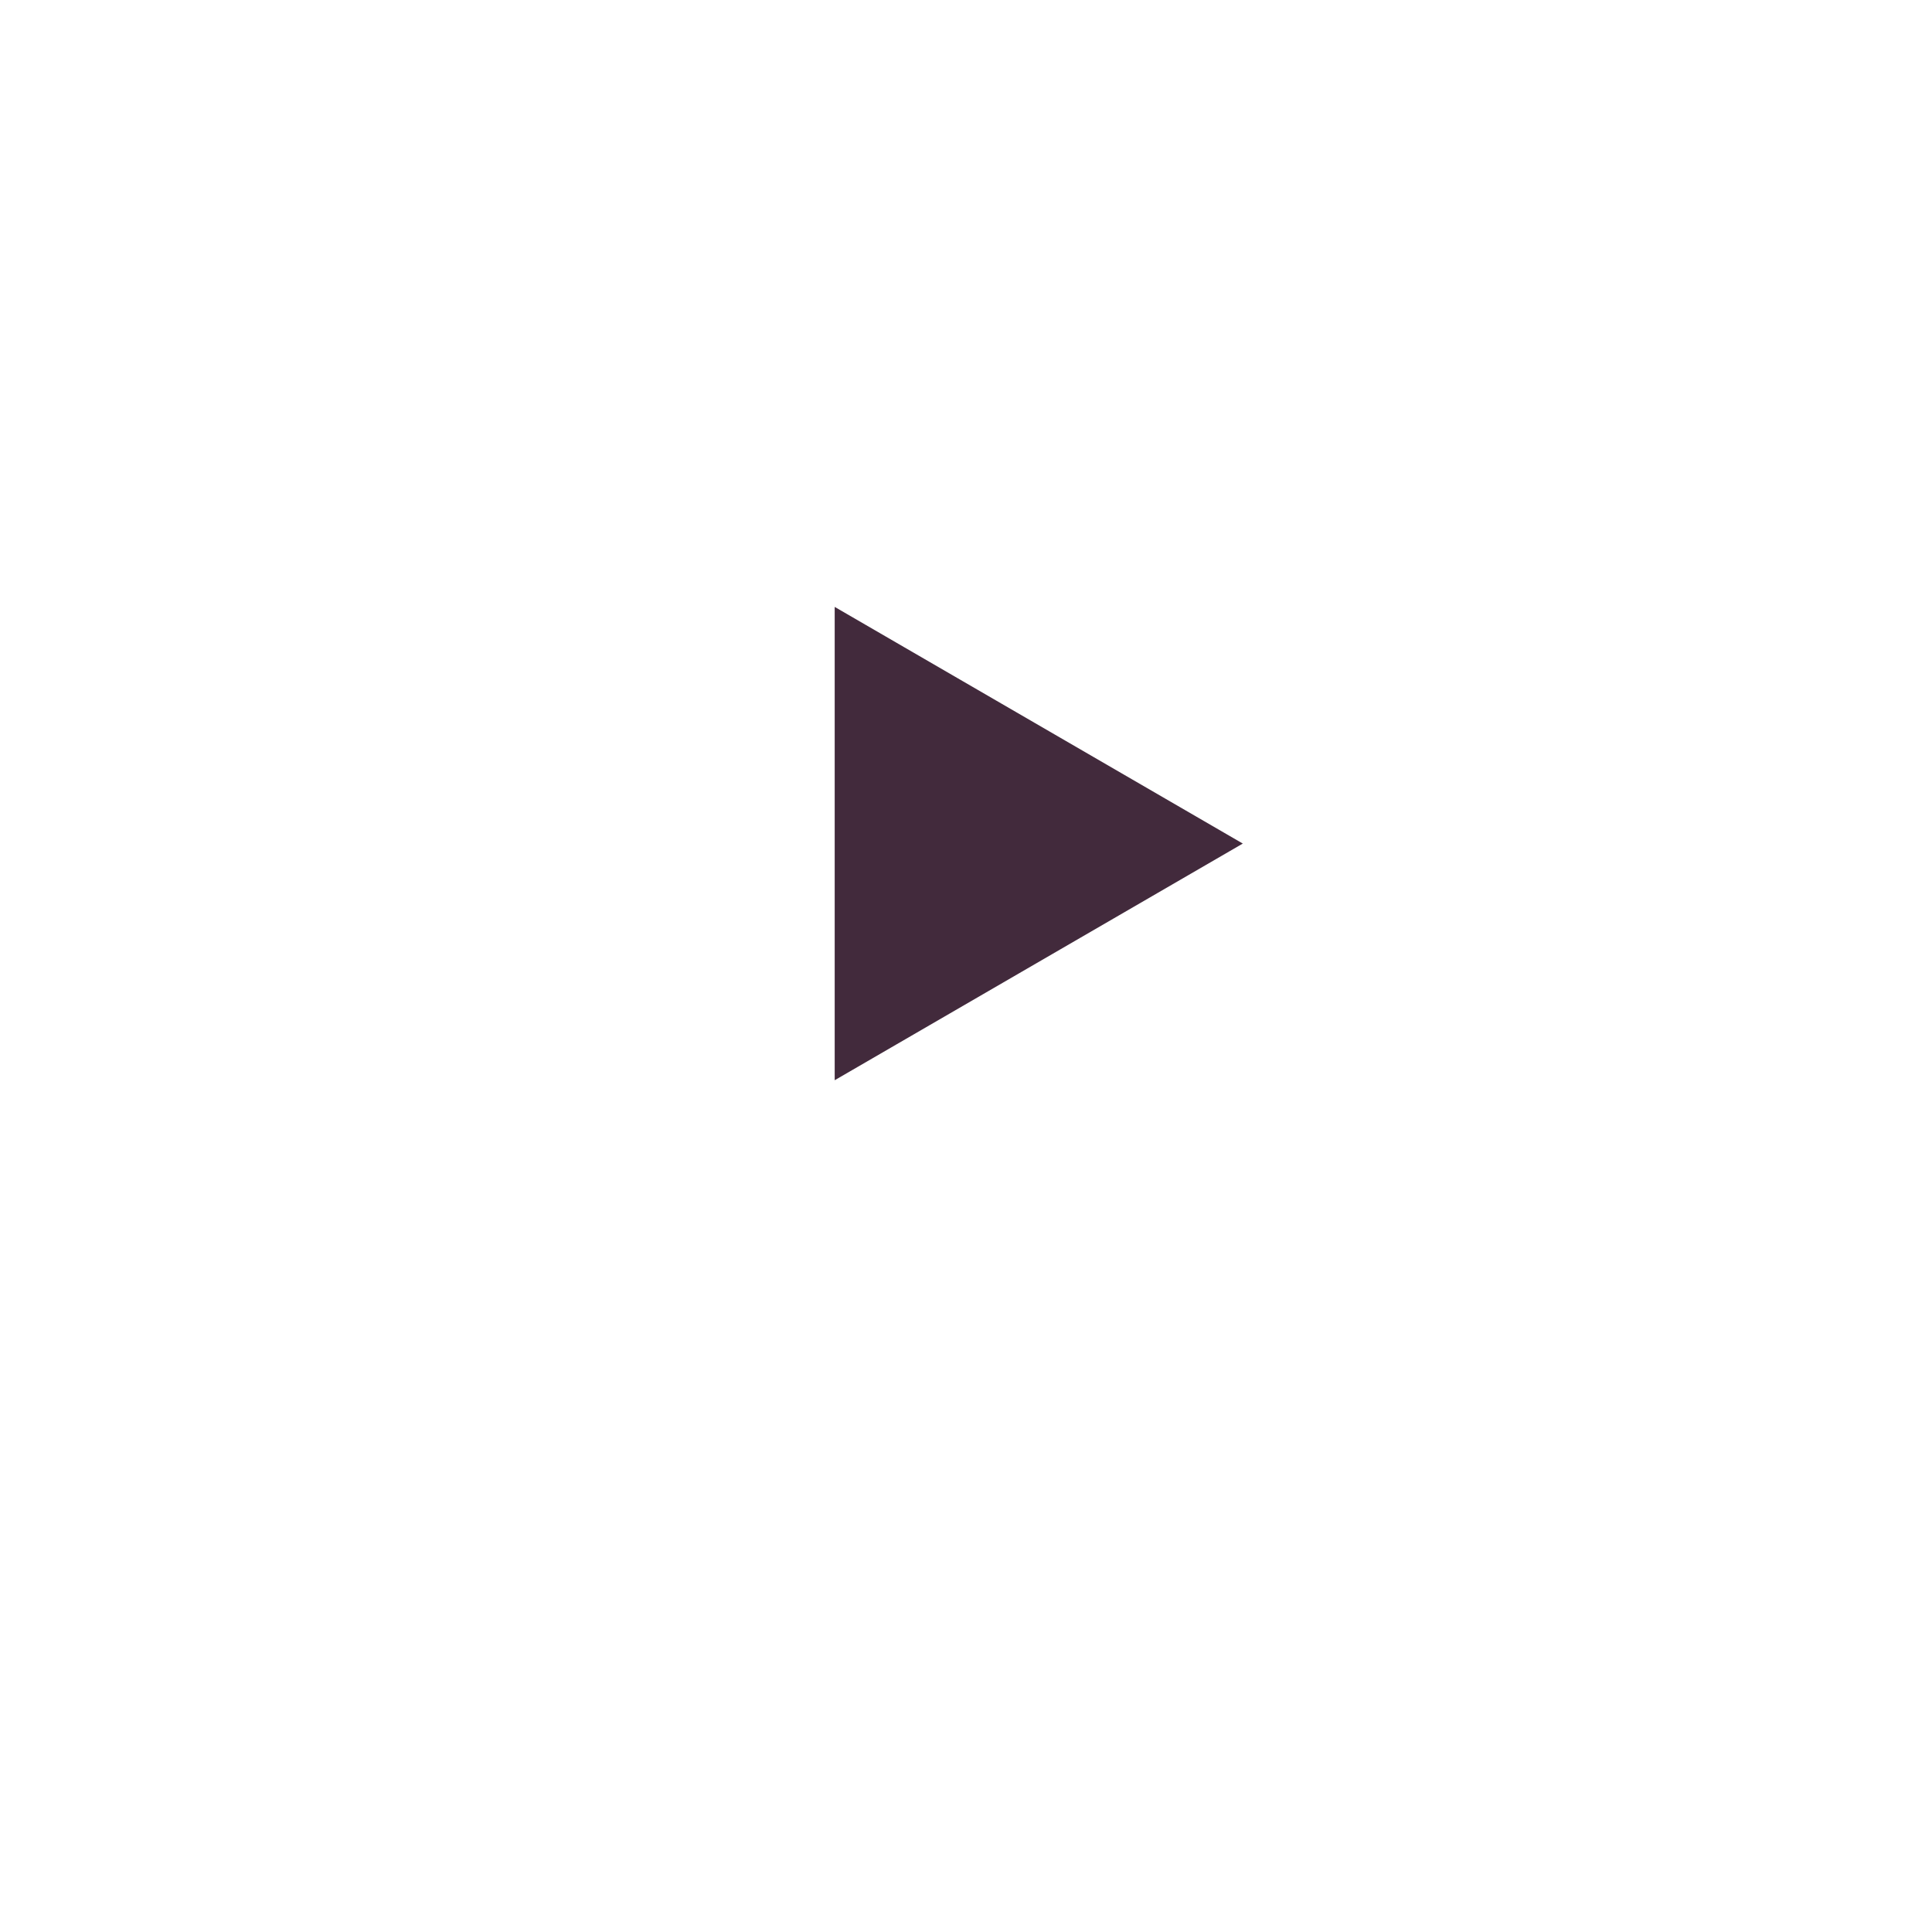 <svg width="188" height="188" viewBox="0 0 188 188" fill="none" xmlns="http://www.w3.org/2000/svg">
<g filter="url(#filter0_d_1_534)">
<path d="M158 82.086C158 117.332 129.552 145.905 94.46 145.905C59.368 145.905 30.92 117.332 30.92 82.086C30.92 46.84 59.368 18.267 94.46 18.267C129.552 18.267 158 46.84 158 82.086Z" fill="white"/>
</g>
<path d="M120.935 82.086L81.223 105.115L81.223 59.057L120.935 82.086Z" fill="#422A3C"/>
<defs>
<filter id="filter0_d_1_534" x="0.92" y="0.267" width="187.08" height="187.637" filterUnits="userSpaceOnUse" color-interpolation-filters="sRGB">
<feFlood flood-opacity="0" result="BackgroundImageFix"/>
<feColorMatrix in="SourceAlpha" type="matrix" values="0 0 0 0 0 0 0 0 0 0 0 0 0 0 0 0 0 0 127 0" result="hardAlpha"/>
<feOffset dy="12"/>
<feGaussianBlur stdDeviation="15"/>
<feComposite in2="hardAlpha" operator="out"/>
<feColorMatrix type="matrix" values="0 0 0 0 0 0 0 0 0 0 0 0 0 0 0 0 0 0 0.26 0"/>
<feBlend mode="normal" in2="BackgroundImageFix" result="effect1_dropShadow_1_534"/>
<feBlend mode="normal" in="SourceGraphic" in2="effect1_dropShadow_1_534" result="shape"/>
</filter>
</defs>
</svg>
